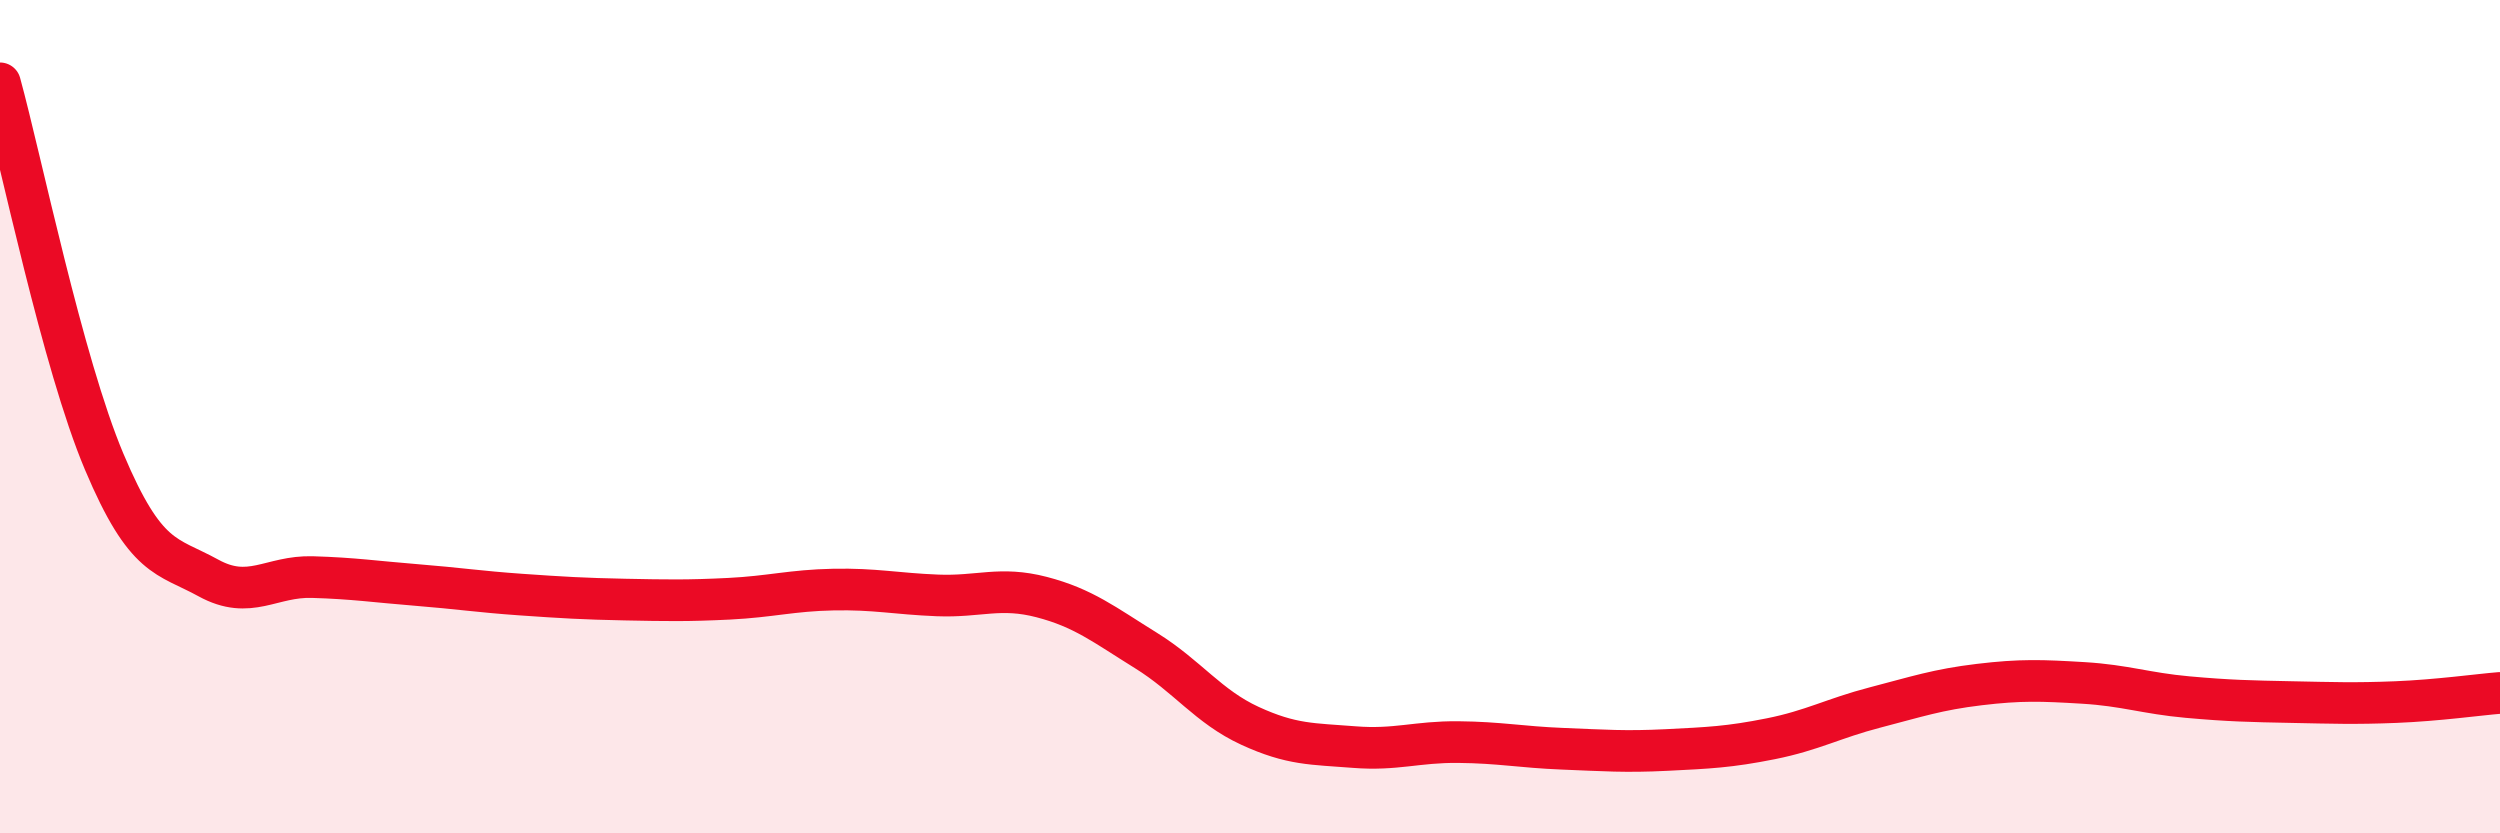 
    <svg width="60" height="20" viewBox="0 0 60 20" xmlns="http://www.w3.org/2000/svg">
      <path
        d="M 0,2 C 0.5,3.82 1.5,8.71 2.5,11.08 C 3.5,13.45 4,13.32 5,13.87 C 6,14.42 6.5,13.82 7.5,13.85 C 8.5,13.88 9,13.96 10,14.04 C 11,14.12 11.5,14.2 12.5,14.27 C 13.5,14.34 14,14.37 15,14.39 C 16,14.41 16.5,14.42 17.5,14.37 C 18.5,14.32 19,14.17 20,14.15 C 21,14.13 21.5,14.25 22.5,14.29 C 23.5,14.33 24,14.07 25,14.33 C 26,14.59 26.5,14.99 27.5,15.61 C 28.5,16.23 29,16.96 30,17.42 C 31,17.88 31.5,17.85 32.5,17.93 C 33.5,18.01 34,17.8 35,17.81 C 36,17.82 36.5,17.93 37.5,17.97 C 38.5,18.01 39,18.05 40,18 C 41,17.95 41.5,17.93 42.5,17.73 C 43.5,17.53 44,17.24 45,16.98 C 46,16.72 46.5,16.55 47.5,16.43 C 48.5,16.31 49,16.33 50,16.39 C 51,16.45 51.5,16.64 52.5,16.73 C 53.5,16.82 54,16.83 55,16.85 C 56,16.87 56.5,16.89 57.5,16.85 C 58.5,16.81 59.5,16.67 60,16.63L60 20L0 20Z"
        fill="#EB0A25"
        opacity="0.1"
        stroke-linecap="round"
        stroke-linejoin="round"
      />
      <path
        d="M 0,2 C 0.5,3.82 1.5,8.71 2.5,11.08 C 3.5,13.45 4,13.32 5,13.87 C 6,14.42 6.5,13.82 7.5,13.85 C 8.5,13.88 9,13.96 10,14.04 C 11,14.12 11.5,14.2 12.5,14.27 C 13.5,14.34 14,14.37 15,14.39 C 16,14.41 16.5,14.42 17.5,14.37 C 18.5,14.32 19,14.17 20,14.15 C 21,14.13 21.5,14.25 22.5,14.29 C 23.5,14.33 24,14.07 25,14.33 C 26,14.59 26.5,14.99 27.5,15.61 C 28.5,16.23 29,16.96 30,17.42 C 31,17.88 31.5,17.85 32.5,17.93 C 33.5,18.01 34,17.8 35,17.81 C 36,17.82 36.5,17.93 37.5,17.97 C 38.5,18.01 39,18.05 40,18 C 41,17.95 41.5,17.93 42.5,17.73 C 43.5,17.53 44,17.24 45,16.98 C 46,16.72 46.5,16.55 47.5,16.43 C 48.5,16.31 49,16.33 50,16.39 C 51,16.45 51.5,16.64 52.5,16.73 C 53.5,16.82 54,16.83 55,16.85 C 56,16.87 56.5,16.89 57.5,16.85 C 58.5,16.81 59.5,16.67 60,16.63"
        stroke="#EB0A25"
        stroke-width="1"
        fill="none"
        stroke-linecap="round"
        stroke-linejoin="round"
      />
    </svg>
  